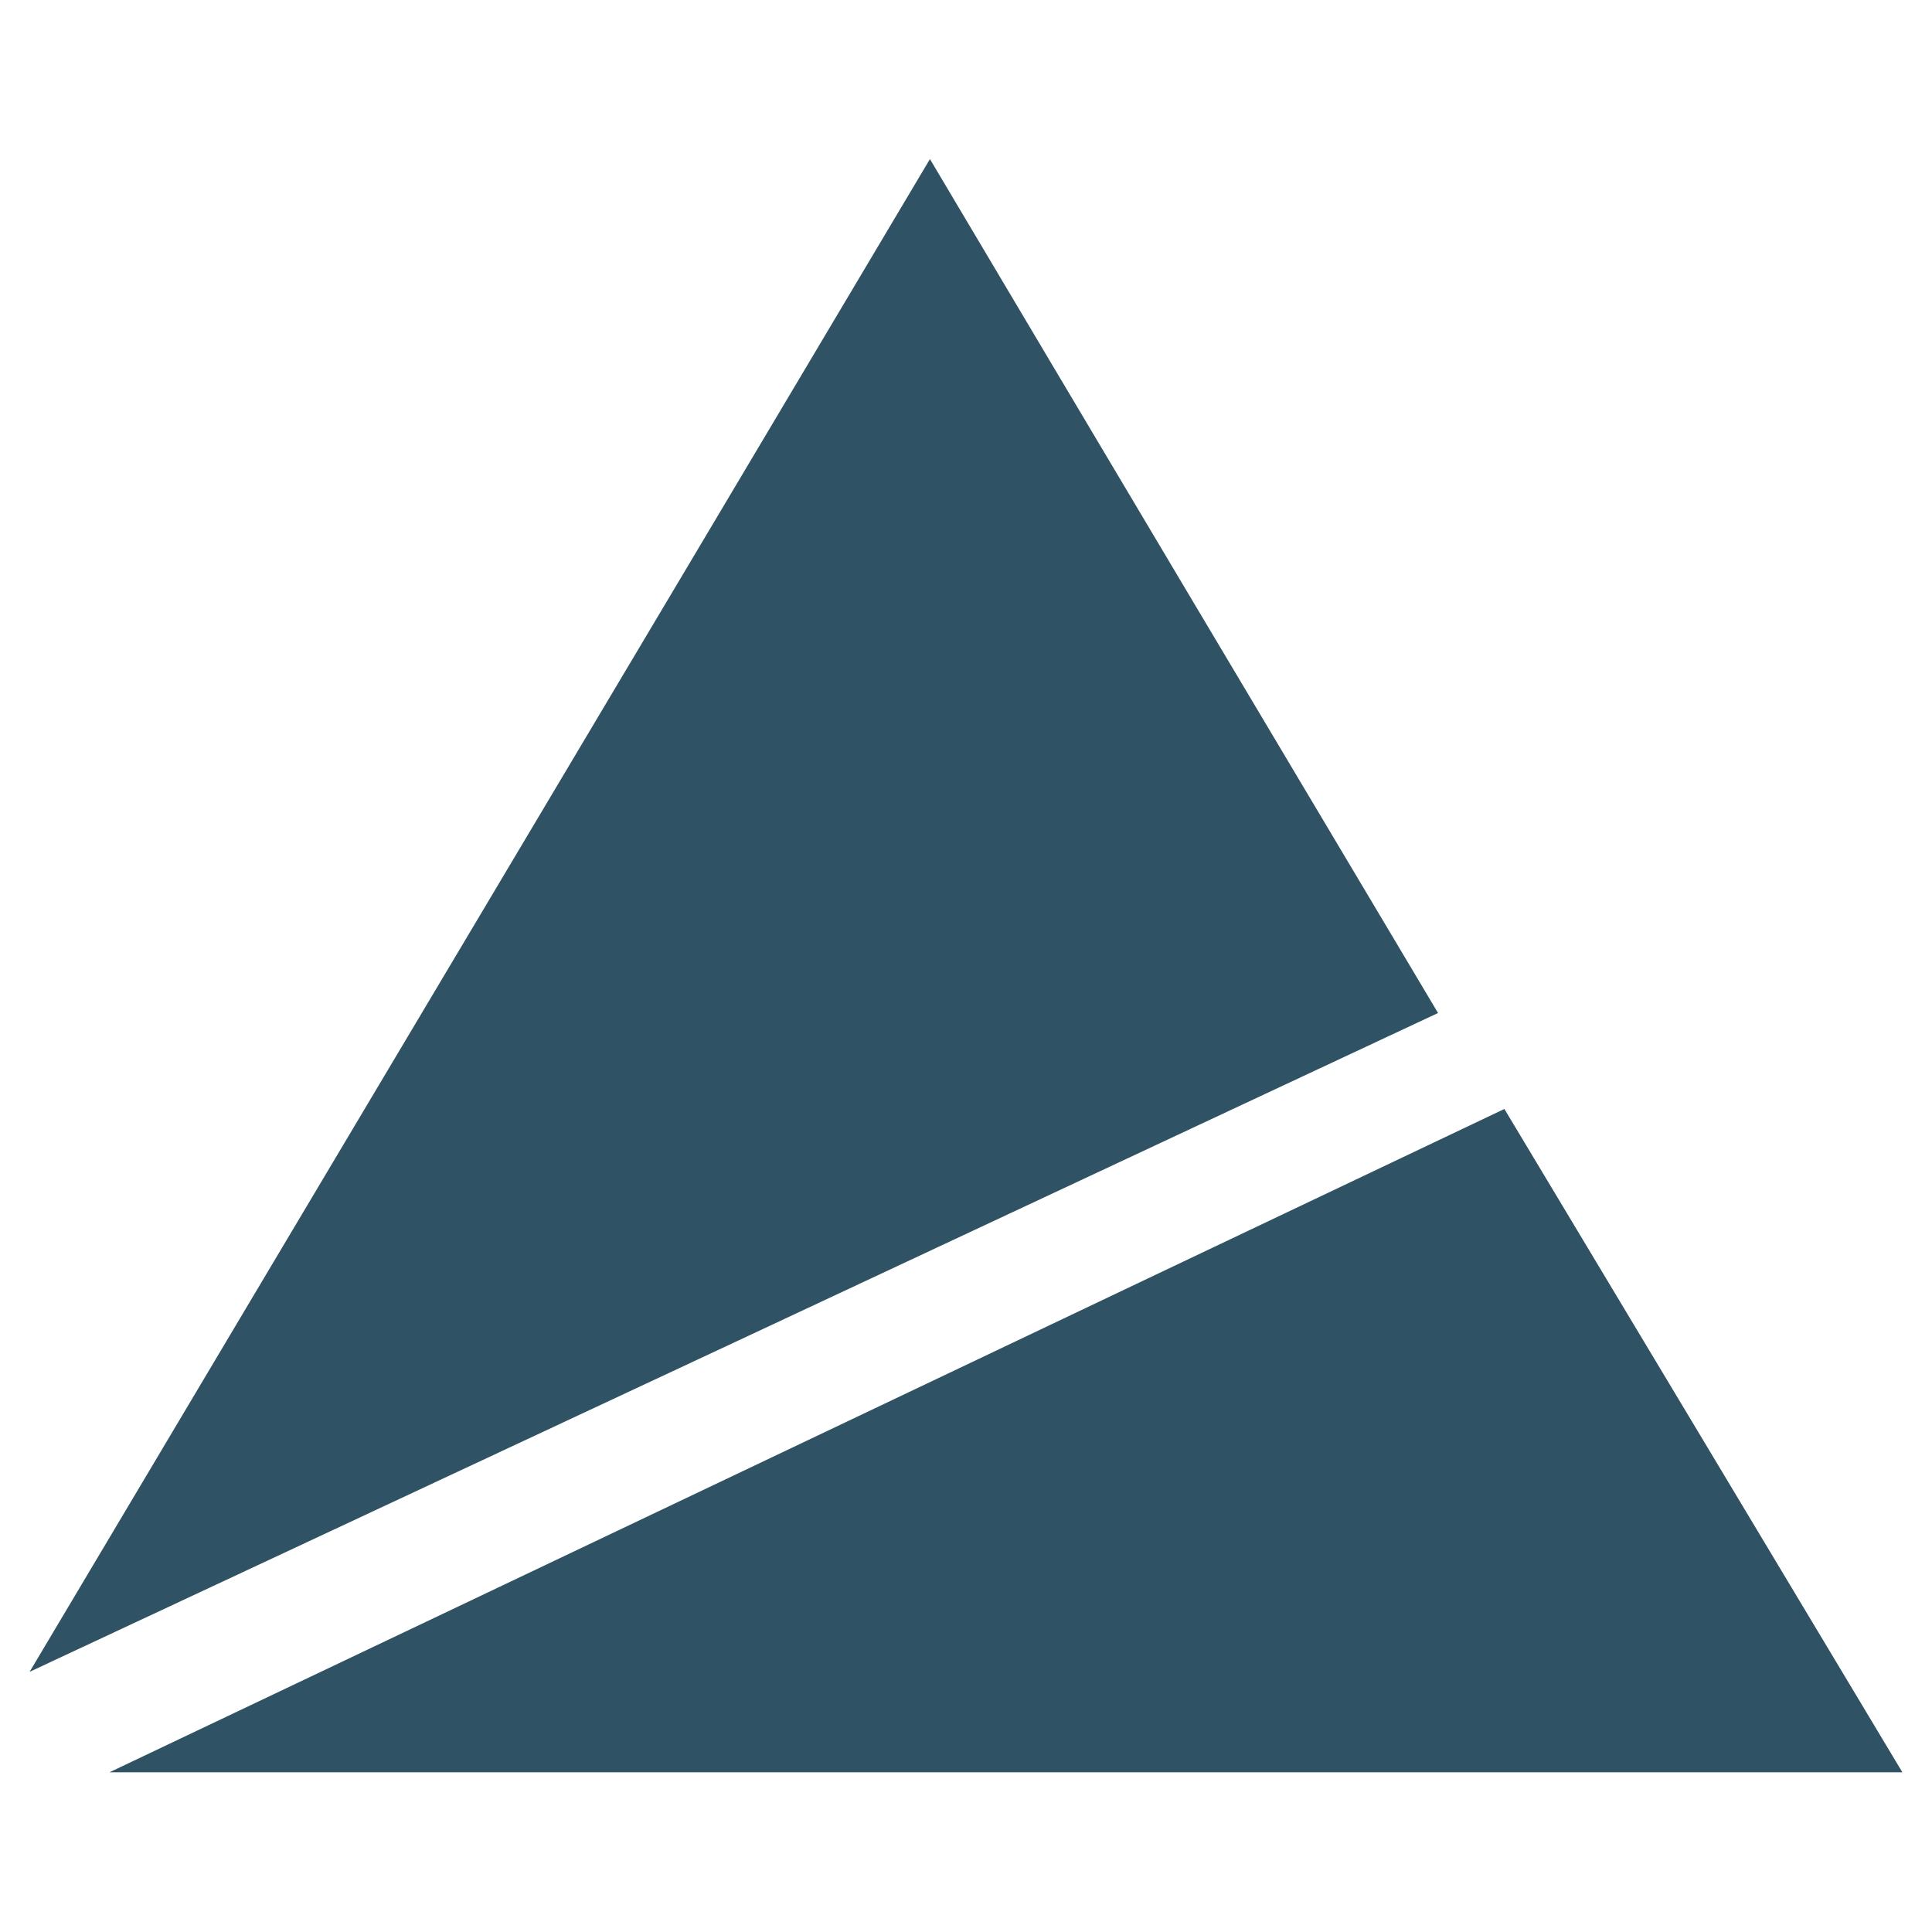 <?xml version="1.0" encoding="utf-8"?>
<!-- Generator: Adobe Illustrator 25.3.1, SVG Export Plug-In . SVG Version: 6.00 Build 0)  -->
<svg version="1.1" id="Layer_1" xmlns="http://www.w3.org/2000/svg" xmlns:xlink="http://www.w3.org/1999/xlink" x="0px" y="0px"
	 width="300px" height="300px" viewBox="0 0 300 300" style="enable-background:new 0 0 300 300;" xml:space="preserve">
<style type="text/css">
	.st0{clip-path:url(#SVGID_2_);fill:url(#SVGID_3_);}
	.st1{clip-path:url(#SVGID_5_);fill:url(#SVGID_6_);}
	.st2{clip-path:url(#SVGID_8_);fill:url(#SVGID_9_);}
	.st3{clip-path:url(#SVGID_11_);fill:url(#SVGID_12_);}
	.st4{clip-path:url(#SVGID_14_);fill:url(#SVGID_15_);}
	.st5{clip-path:url(#SVGID_17_);fill:url(#SVGID_18_);}
	.st6{clip-path:url(#SVGID_20_);fill:url(#SVGID_21_);}
	.st7{clip-path:url(#SVGID_23_);fill:url(#SVGID_24_);}
	.st8{clip-path:url(#SVGID_26_);fill:url(#SVGID_27_);}
	.st9{clip-path:url(#SVGID_29_);fill:url(#SVGID_30_);}
	.st10{clip-path:url(#SVGID_32_);fill:url(#SVGID_33_);}
	.st11{fill:#FFFFFF;}
	.st12{fill:#D51008;}
	.st13{clip-path:url(#SVGID_35_);fill:url(#SVGID_36_);}
	.st14{clip-path:url(#SVGID_38_);fill:url(#SVGID_39_);}
	.st15{clip-path:url(#SVGID_41_);fill:url(#SVGID_42_);}
	.st16{clip-path:url(#SVGID_44_);fill:url(#SVGID_45_);}
	.st17{fill:#1F9CCD;}
	.st18{fill:url(#SVGID_46_);}
	.st19{fill:url(#SVGID_47_);}
	.st20{fill:#2F5365;}
</style>
<g>
	<path class="st20" d="M4.6,259.6c46.7-78.5,93.2-156.5,139.8-234.9c26.3,44.3,52.5,88.3,78.9,132.6
		C150.5,191.4,77.8,225.4,4.6,259.6z"/>
	<path class="st20" d="M233.6,172.2c20.6,34.3,41.1,68.5,61.8,103c-92.8,0-185.2,0-278.4,0C89.4,240.8,161.2,206.6,233.6,172.2z"/>
</g>
</svg>

